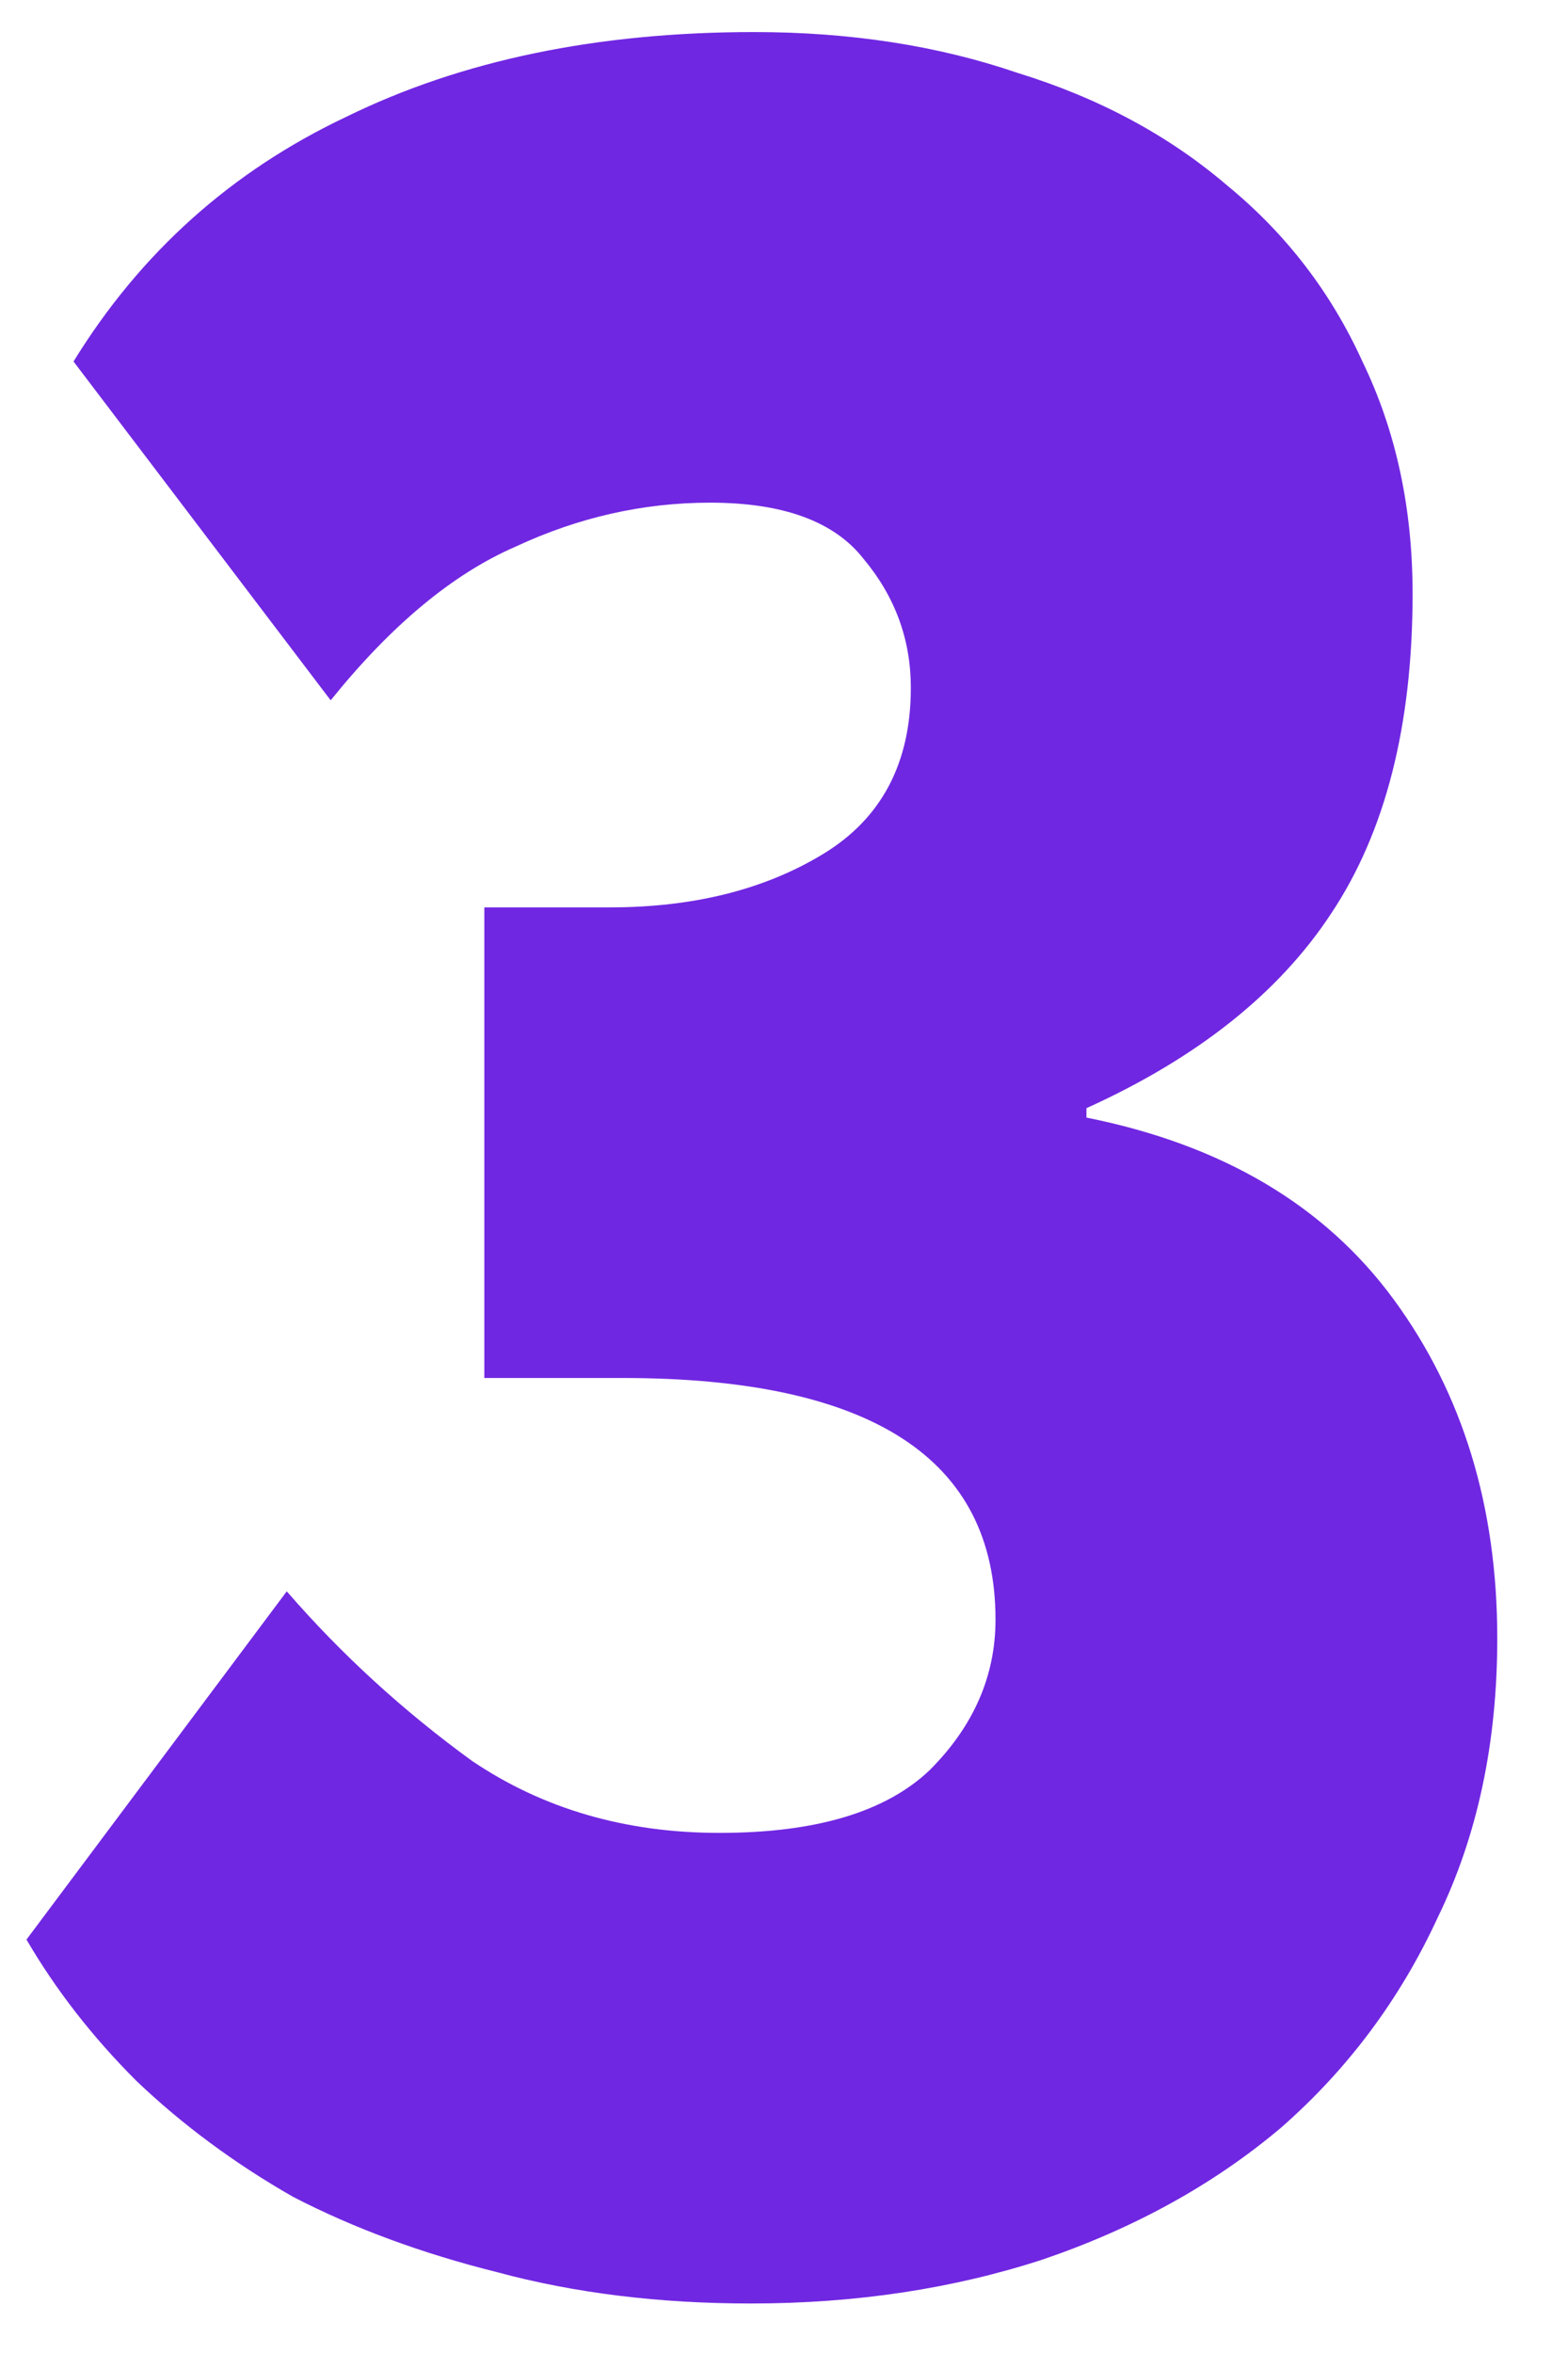 <?xml version="1.0" encoding="UTF-8"?> <svg xmlns="http://www.w3.org/2000/svg" width="18" height="27" viewBox="0 0 18 27" fill="none"> <path d="M8.62 26.432C7.564 26.432 6.592 26.312 5.704 26.072C4.84 25.856 4.06 25.568 3.364 25.208C2.692 24.824 2.092 24.38 1.564 23.876C1.06 23.372 0.64 22.832 0.304 22.256L3.292 18.26C3.916 18.98 4.624 19.628 5.416 20.204C6.232 20.756 7.18 21.032 8.26 21.032C9.364 21.032 10.168 20.792 10.672 20.312C11.176 19.808 11.428 19.232 11.428 18.584C11.428 16.736 10 15.812 7.144 15.812H5.56V10.412H7C7.96 10.412 8.776 10.208 9.448 9.8C10.12 9.392 10.456 8.756 10.456 7.892C10.456 7.34 10.276 6.848 9.916 6.416C9.58 5.984 8.992 5.768 8.152 5.768C7.384 5.768 6.64 5.936 5.92 6.272C5.2 6.584 4.492 7.172 3.796 8.036L0.844 4.148C1.612 2.9 2.656 1.964 3.976 1.34C5.296 0.692 6.856 0.368 8.656 0.368C9.76 0.368 10.768 0.524 11.68 0.836C12.616 1.124 13.42 1.556 14.092 2.132C14.764 2.684 15.28 3.356 15.64 4.148C16.024 4.94 16.216 5.828 16.216 6.812C16.216 8.324 15.904 9.548 15.28 10.484C14.68 11.396 13.744 12.14 12.472 12.716V12.824C14.032 13.136 15.208 13.832 16 14.912C16.792 15.992 17.188 17.288 17.188 18.8C17.188 20 16.96 21.068 16.504 22.004C16.072 22.94 15.472 23.744 14.704 24.416C13.936 25.064 13.024 25.568 11.968 25.928C10.936 26.264 9.82 26.432 8.62 26.432Z" fill="#7027E2"></path> </svg> 